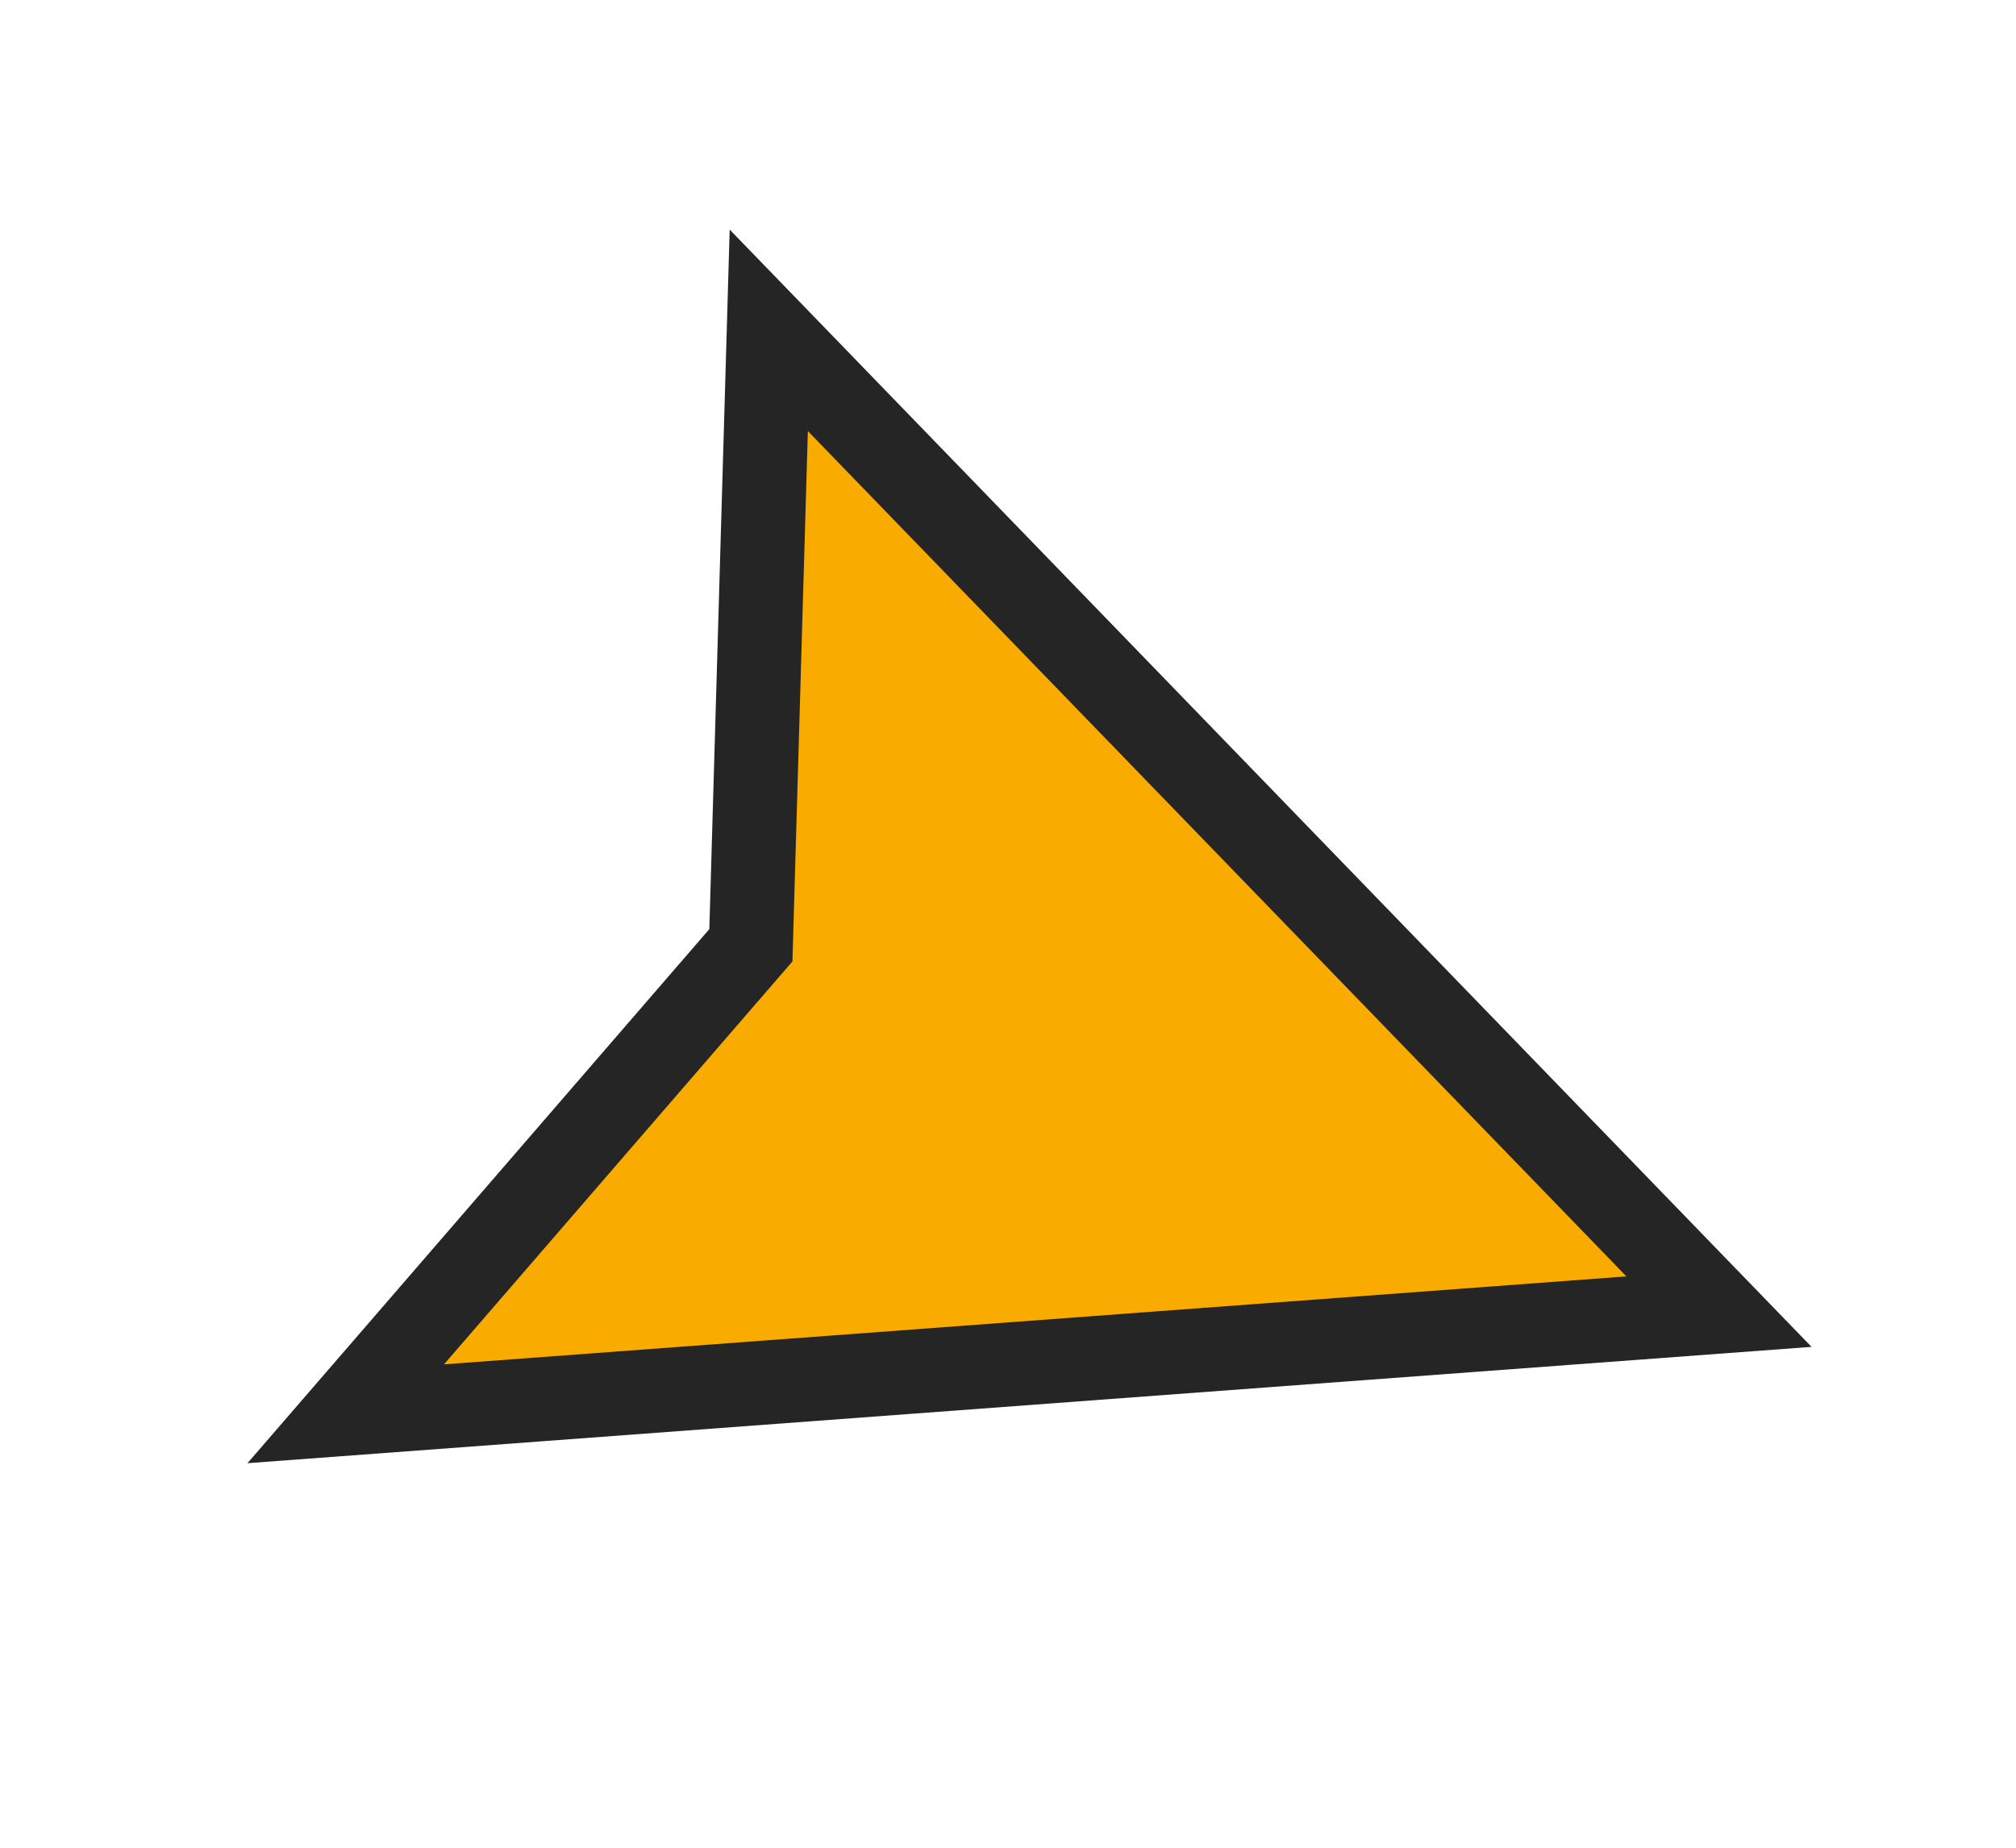 <svg width="24" height="22" viewBox="0 0 24 22" fill="none" xmlns="http://www.w3.org/2000/svg">
<g filter="url(#filter0_d_2029_1321)">
<path d="M9.152 2.933L20.464 14.617L4.116 15.833L8.939 10.255L9.152 2.933Z" fill="#F9AB00"/>
<path d="M9.152 2.933L20.464 14.617L4.116 15.833L8.939 10.255L9.152 2.933Z" stroke="#252525"/>
</g>
<defs>
<filter id="filter0_d_2029_1321" x="0.949" y="0.729" width="22.617" height="18.69" filterUnits="userSpaceOnUse" color-interpolation-filters="sRGB">
<feFlood flood-opacity="0" result="BackgroundImageFix"/>
<feColorMatrix in="SourceAlpha" type="matrix" values="0 0 0 0 0 0 0 0 0 0 0 0 0 0 0 0 0 0 127 0" result="hardAlpha"/>
<feOffset dy="1"/>
<feGaussianBlur stdDeviation="1"/>
<feComposite in2="hardAlpha" operator="out"/>
<feColorMatrix type="matrix" values="0 0 0 0 0 0 0 0 0 0 0 0 0 0 0 0 0 0 0.25 0"/>
<feBlend mode="normal" in2="BackgroundImageFix" result="effect1_dropShadow_2029_1321"/>
<feBlend mode="normal" in="SourceGraphic" in2="effect1_dropShadow_2029_1321" result="shape"/>
</filter>
</defs>
</svg>
